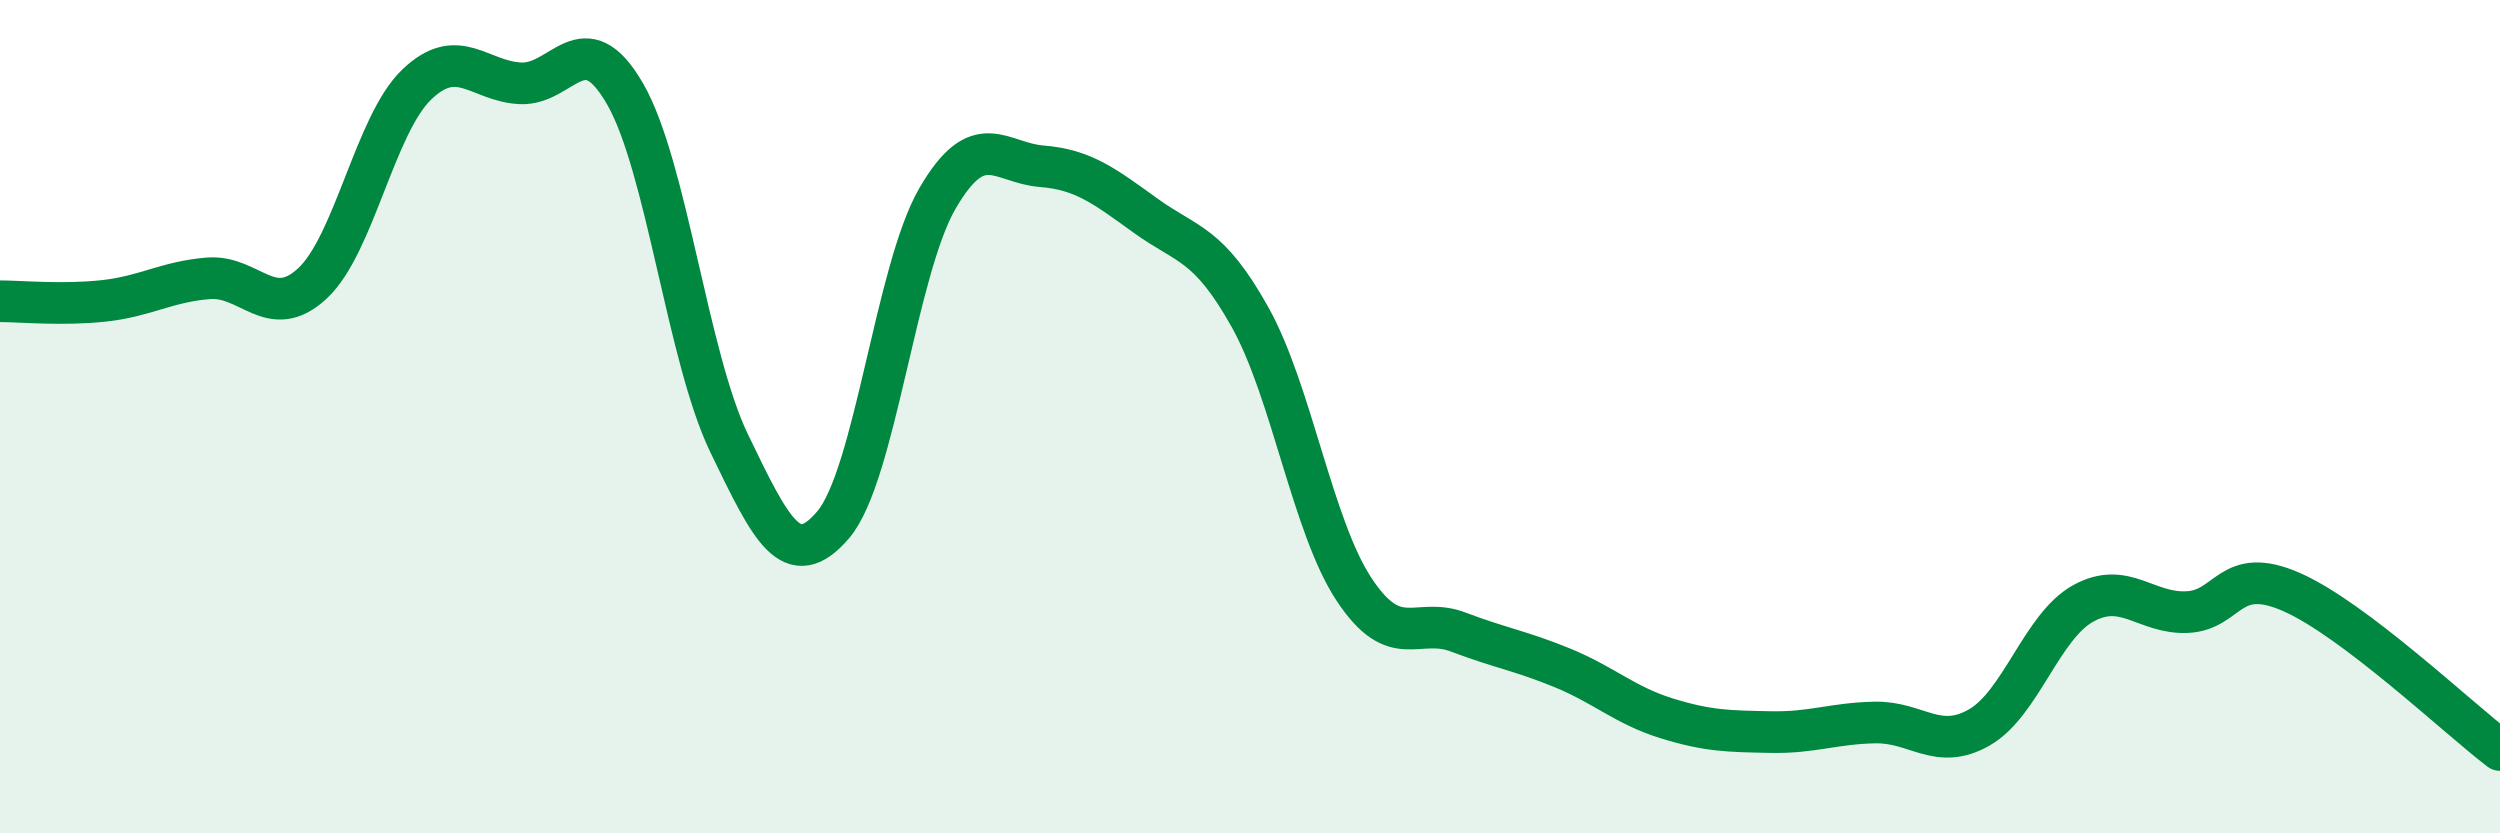 
    <svg width="60" height="20" viewBox="0 0 60 20" xmlns="http://www.w3.org/2000/svg">
      <path
        d="M 0,7.23 C 0.5,7.23 1.5,7.33 2.5,7.22 C 3.5,7.11 4,6.76 5,6.68 C 6,6.6 6.5,7.73 7.5,6.8 C 8.5,5.87 9,2.99 10,2.03 C 11,1.07 11.5,1.96 12.5,2 C 13.5,2.04 14,0.52 15,2.25 C 16,3.98 16.5,8.57 17.5,10.64 C 18.5,12.71 19,13.77 20,12.59 C 21,11.41 21.5,6.48 22.5,4.76 C 23.5,3.04 24,3.91 25,3.99 C 26,4.07 26.5,4.46 27.5,5.18 C 28.5,5.9 29,5.82 30,7.61 C 31,9.4 31.5,12.64 32.5,14.15 C 33.5,15.66 34,14.79 35,15.17 C 36,15.55 36.5,15.62 37.5,16.03 C 38.5,16.44 39,16.93 40,17.24 C 41,17.55 41.5,17.55 42.5,17.57 C 43.5,17.59 44,17.36 45,17.34 C 46,17.32 46.5,18.03 47.5,17.46 C 48.5,16.89 49,15.03 50,14.48 C 51,13.93 51.5,14.74 52.5,14.69 C 53.5,14.64 53.5,13.55 55,14.21 C 56.5,14.87 59,17.24 60,18L60 20L0 20Z"
        fill="#008740"
        opacity="0.1"
        stroke-linecap="round"
        stroke-linejoin="round"
      />
      <path
        d="M 0,7.23 C 0.5,7.23 1.5,7.33 2.5,7.22 C 3.5,7.11 4,6.76 5,6.68 C 6,6.6 6.5,7.73 7.5,6.8 C 8.5,5.87 9,2.99 10,2.03 C 11,1.07 11.5,1.96 12.5,2 C 13.5,2.04 14,0.52 15,2.25 C 16,3.98 16.5,8.57 17.5,10.64 C 18.5,12.71 19,13.77 20,12.59 C 21,11.41 21.5,6.48 22.5,4.76 C 23.5,3.04 24,3.91 25,3.99 C 26,4.07 26.5,4.46 27.5,5.18 C 28.5,5.9 29,5.82 30,7.61 C 31,9.4 31.5,12.64 32.5,14.15 C 33.5,15.66 34,14.79 35,15.17 C 36,15.55 36.5,15.62 37.5,16.03 C 38.5,16.44 39,16.93 40,17.24 C 41,17.55 41.5,17.55 42.5,17.57 C 43.5,17.59 44,17.36 45,17.34 C 46,17.32 46.5,18.03 47.5,17.46 C 48.5,16.89 49,15.03 50,14.48 C 51,13.93 51.5,14.74 52.5,14.69 C 53.5,14.64 53.5,13.55 55,14.21 C 56.5,14.87 59,17.24 60,18"
        stroke="#008740"
        stroke-width="1"
        fill="none"
        stroke-linecap="round"
        stroke-linejoin="round"
      />
    </svg>
  